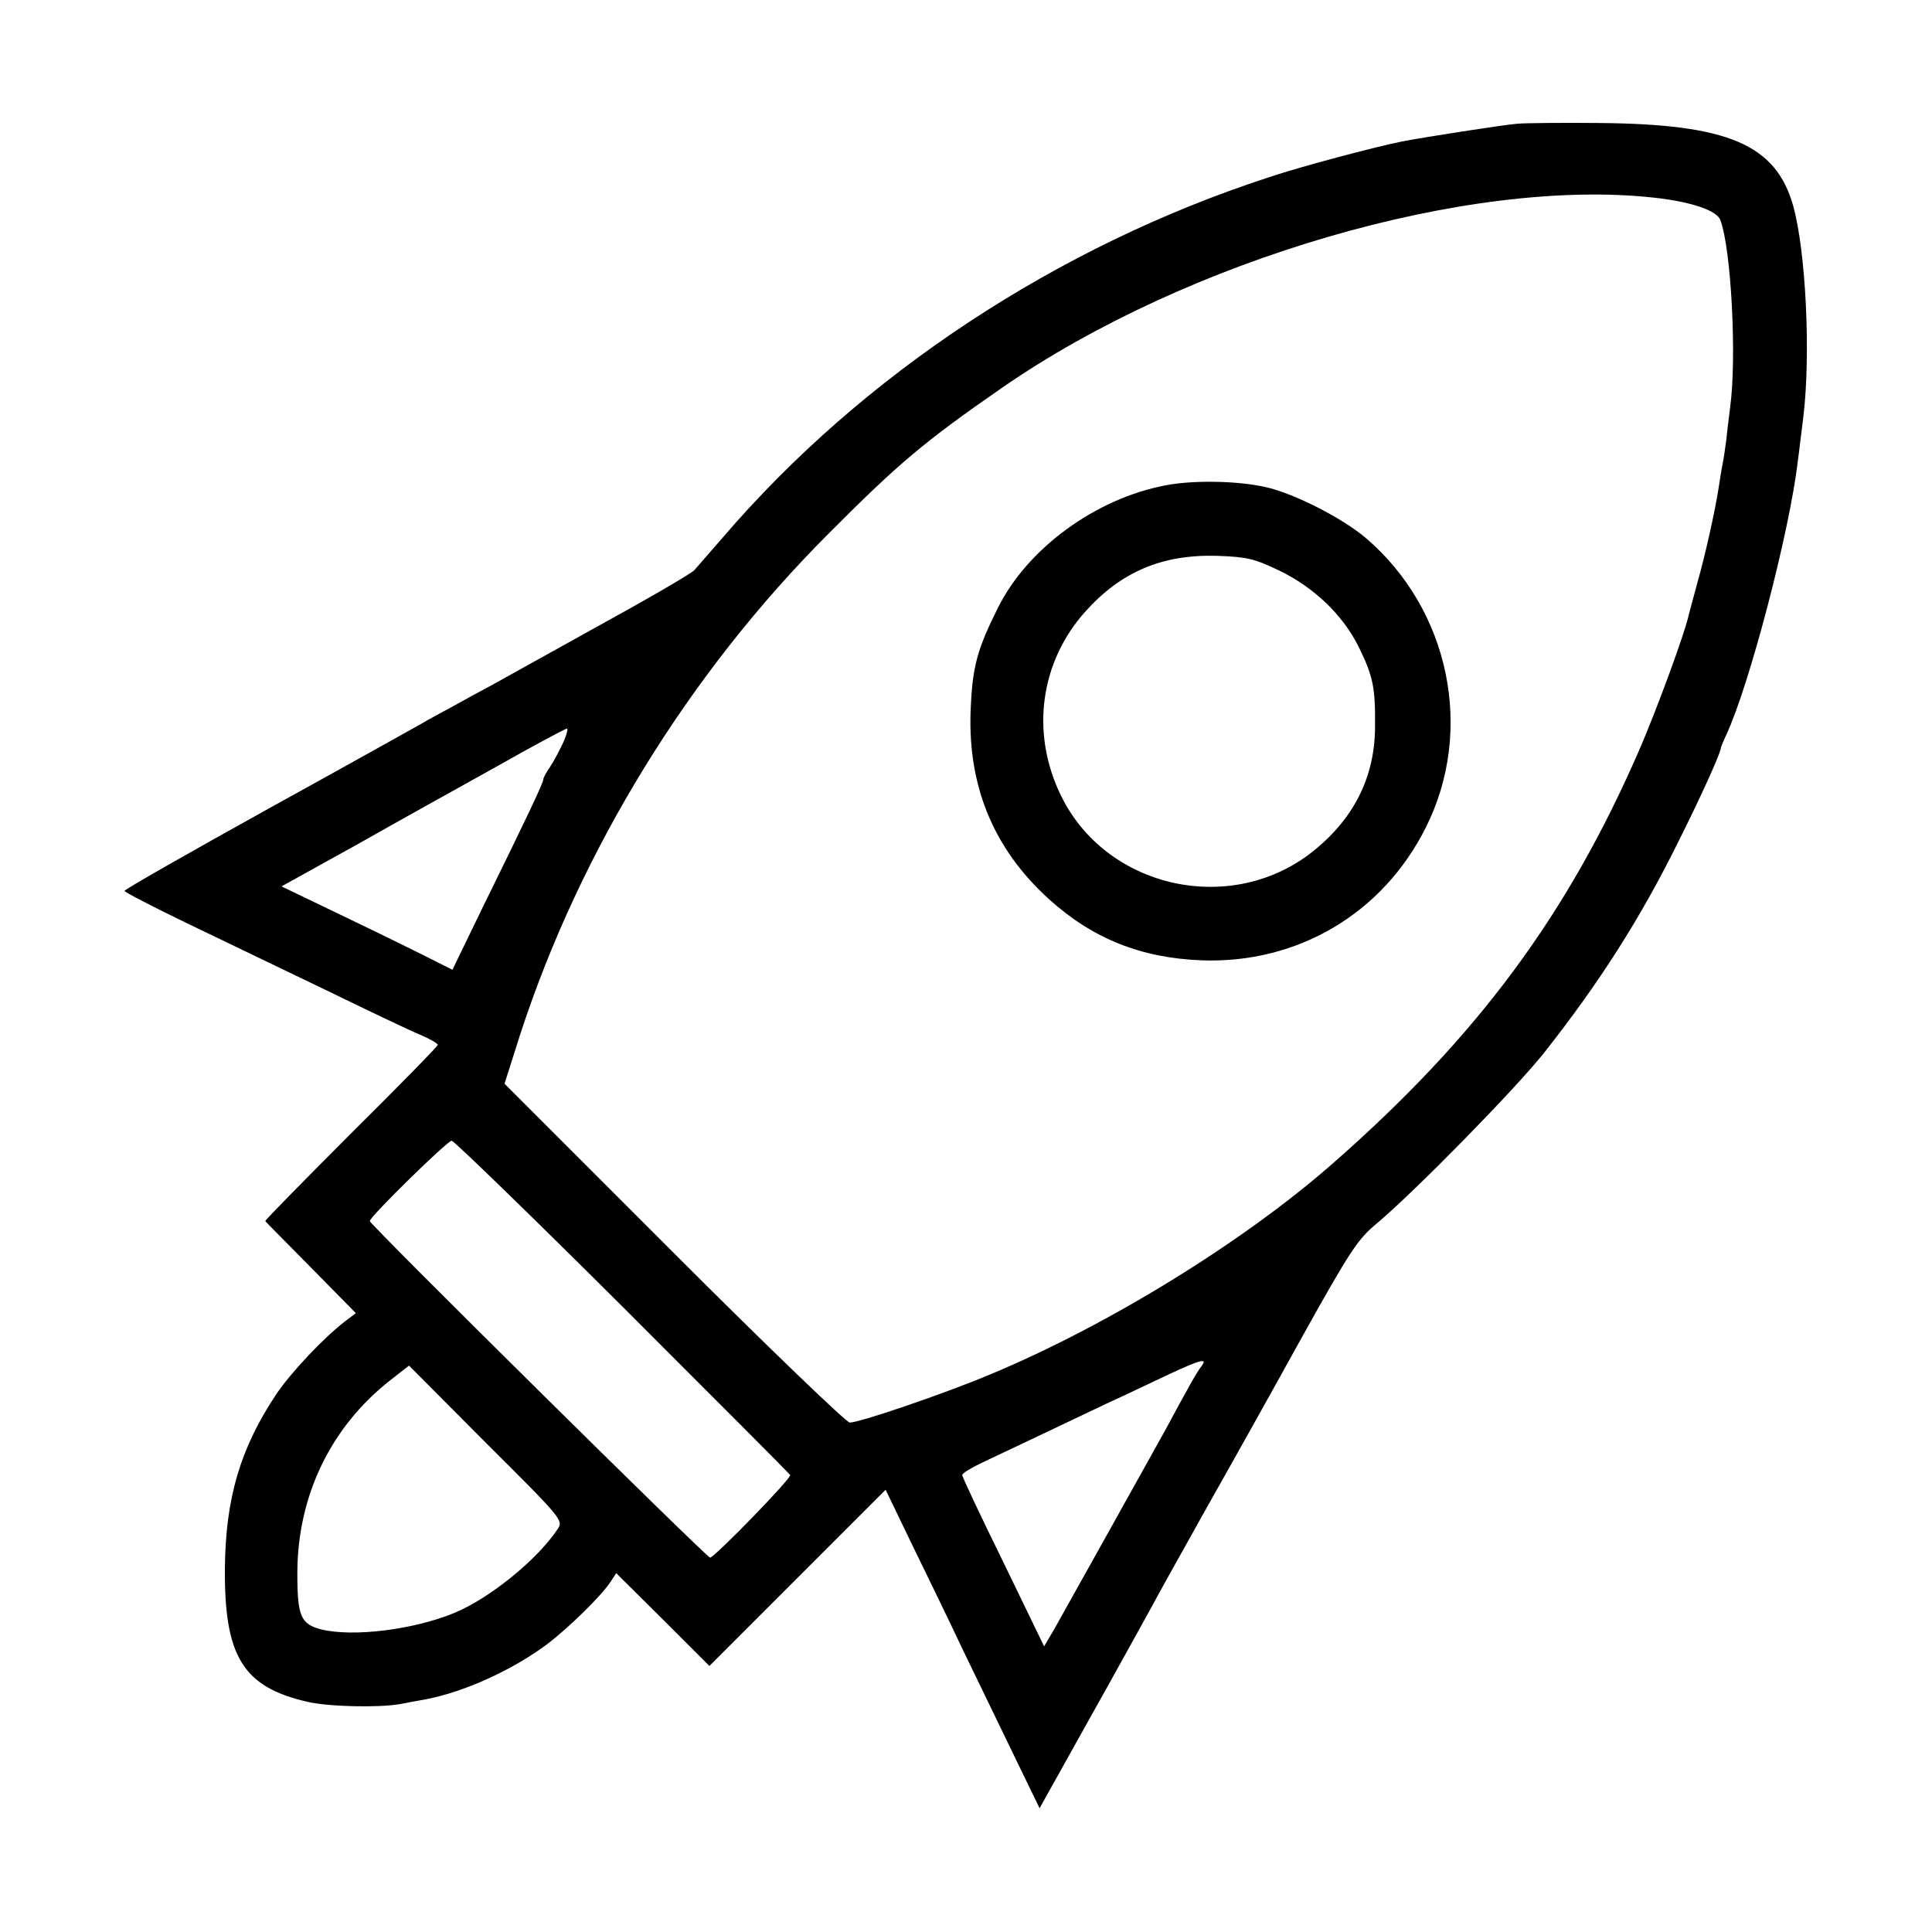 <svg xmlns="http://www.w3.org/2000/svg" width="512pt" height="512pt" version="1.0" viewBox="0 0 512 512"><path d="M402 32.8c-3.7.3-25.5 3.7-30.5 4.7-7 1.4-26.7 6.6-35.3 9.5-56.1 18.3-107.7 52.3-144.7 95.5-3.3 3.8-6.7 7.7-7.5 8.6s-12.5 7.7-26 15.1c-13.5 7.5-26.1 14.5-28.1 15.6-2.1 1.1-6.5 3.5-9.9 5.4-3.3 1.8-6.9 3.7-7.8 4.3-.9.5-19.1 10.7-40.5 22.5C50.4 225.8 33 235.7 33 236.1c0 .3 7.3 4.1 16.2 8.4 9 4.3 25.5 12.3 36.8 17.7 11.3 5.5 22.6 10.9 25.3 12 2.6 1.1 4.7 2.3 4.7 2.7s-10.3 10.9-23 23.5c-12.6 12.6-22.9 23.1-22.7 23.2.1.2 5.6 5.7 12.1 12.3L94.3 348l-2.9 2.2c-5.7 4.4-14.2 13.4-18.2 19.3-9.5 14.3-13.4 27.4-13.6 46-.2 23.5 4.8 31.6 21.9 35.5 5.5 1.3 18.9 1.6 24.5.6 1.9-.4 4.9-.9 6.5-1.2 10.3-1.9 23.1-7.7 32.4-14.6 5.8-4.4 14.4-12.8 16.9-16.6l1.5-2.3 12.4 12.3 12.3 12.3 23.3-23.3 23.4-23.4 6.7 13.9c3.7 7.6 10 20.5 13.9 28.8 4 8.2 10.1 20.9 13.7 28.3l6.5 13.4 13-23.3c7.2-12.8 14.6-26.3 16.6-29.9 1.9-3.6 8.7-15.7 15-27 6.4-11.3 17.8-31.7 25.3-45.3 12.4-22.2 14.4-25.3 19.5-29.5 10.1-8.5 36.6-35.5 44.3-45.2 14.6-18.5 25.6-35.7 35.6-56 5.9-11.7 11.2-23.5 11.2-24.6 0-.3.7-2 1.5-3.7 6.1-13.1 16.7-53.6 18.9-72.2.4-2.8 1-8.2 1.5-12 2-16.5.7-43.8-2.7-56-4.6-16.2-17.2-21.6-51.2-21.9-10.2-.1-20.1 0-22 .2m36.5 19.6c9.8 1.1 16.5 3.4 17.4 5.9 2.9 7.6 4.4 36.6 2.6 49.7-.3 2.5-.8 6.3-1 8.5-.3 2.2-.7 5.1-1 6.5s-.7 4.1-1 6c-.9 6-3.6 18.2-5.7 25.5-1 3.8-2.1 7.7-2.3 8.6-1 4.7-8.5 25.1-13.1 35.7-19 43.7-42.9 76-81.4 109.7-23.5 20.6-59.3 42.7-90.5 55.7-12.1 5.1-34.7 12.8-37.3 12.8-.9 0-21.9-20.2-46.6-44.9l-44.9-44.9 4.2-13.2c15.9-48.7 44.7-95.6 81.6-132.5 18.6-18.7 25.5-24.5 46-38.7 49.2-34.1 123.9-55.9 173-50.4M149.3 196.7c-1 2.1-2.5 5-3.5 6.5-1 1.4-1.8 2.9-1.8 3.3 0 .9-4.1 9.6-16.2 34.2l-7.9 16.3-4.2-2.1c-2.3-1.2-12.4-6.2-22.6-11.1l-18.5-8.9 19.5-10.8c10.6-6 27.5-15.4 37.4-20.9 9.9-5.6 18.3-10.1 18.7-10.1.4-.1 0 1.6-.9 3.6M165 346.3c24.1 24.1 44.2 44.2 44.4 44.6.5.7-19.4 21.2-21.2 21.9-.7.2-90.2-88.3-90.2-89.2 0-1.2 20.7-21.4 21.7-21.3.7.1 21.1 19.9 45.3 44m153.3 15.9c-1 1.2-3.8 6.2-9.6 17-3.4 6.1-26.4 47.4-29.4 52.7l-2.6 4.4-10.8-22.3c-6-12.2-10.9-22.6-10.9-23.1s2.4-1.9 5.3-3.3c2.8-1.3 11.4-5.4 19-9s15.7-7.5 18-8.5c2.3-1.1 8-3.8 12.7-6 8.4-3.9 10.2-4.3 8.3-1.9m-170.5 43c-5.3 8-17.9 18.3-27.3 22.2-10.8 4.5-27 6.5-35.4 4.4-5.4-1.4-6.3-3.5-6.3-14.8 0-20.4 8.7-38.7 24.6-51.2l5-3.9 20.4 20.5c20.2 20.1 20.5 20.5 19 22.8"/><path d="M309 128.6c-18.7 3.5-36.8 16.8-44.6 32.6-5.3 10.6-6.6 15.3-7.1 25.5-1.2 20.9 5.7 38 20.7 51.6 11.6 10.5 24.5 15.6 40.5 16.2 25.4.9 47.9-12.4 59.3-35.1 13-25.7 6.4-57.7-15.7-76.7-6.3-5.4-19.1-11.9-26.6-13.6s-19.2-1.9-26.5-.5m30 22.6c9.3 4.5 16.9 11.8 21.1 20.3 3.8 7.7 4.4 10.8 4.3 21 0 13.7-5.9 25-17.2 33.7-21.8 16.6-54.5 8.9-66.2-15.7-7.9-16.5-5.3-35.1 6.6-48.4 9.5-10.6 20.4-15.2 34.9-14.8 8 .3 9.8.7 16.5 3.9"/></svg>